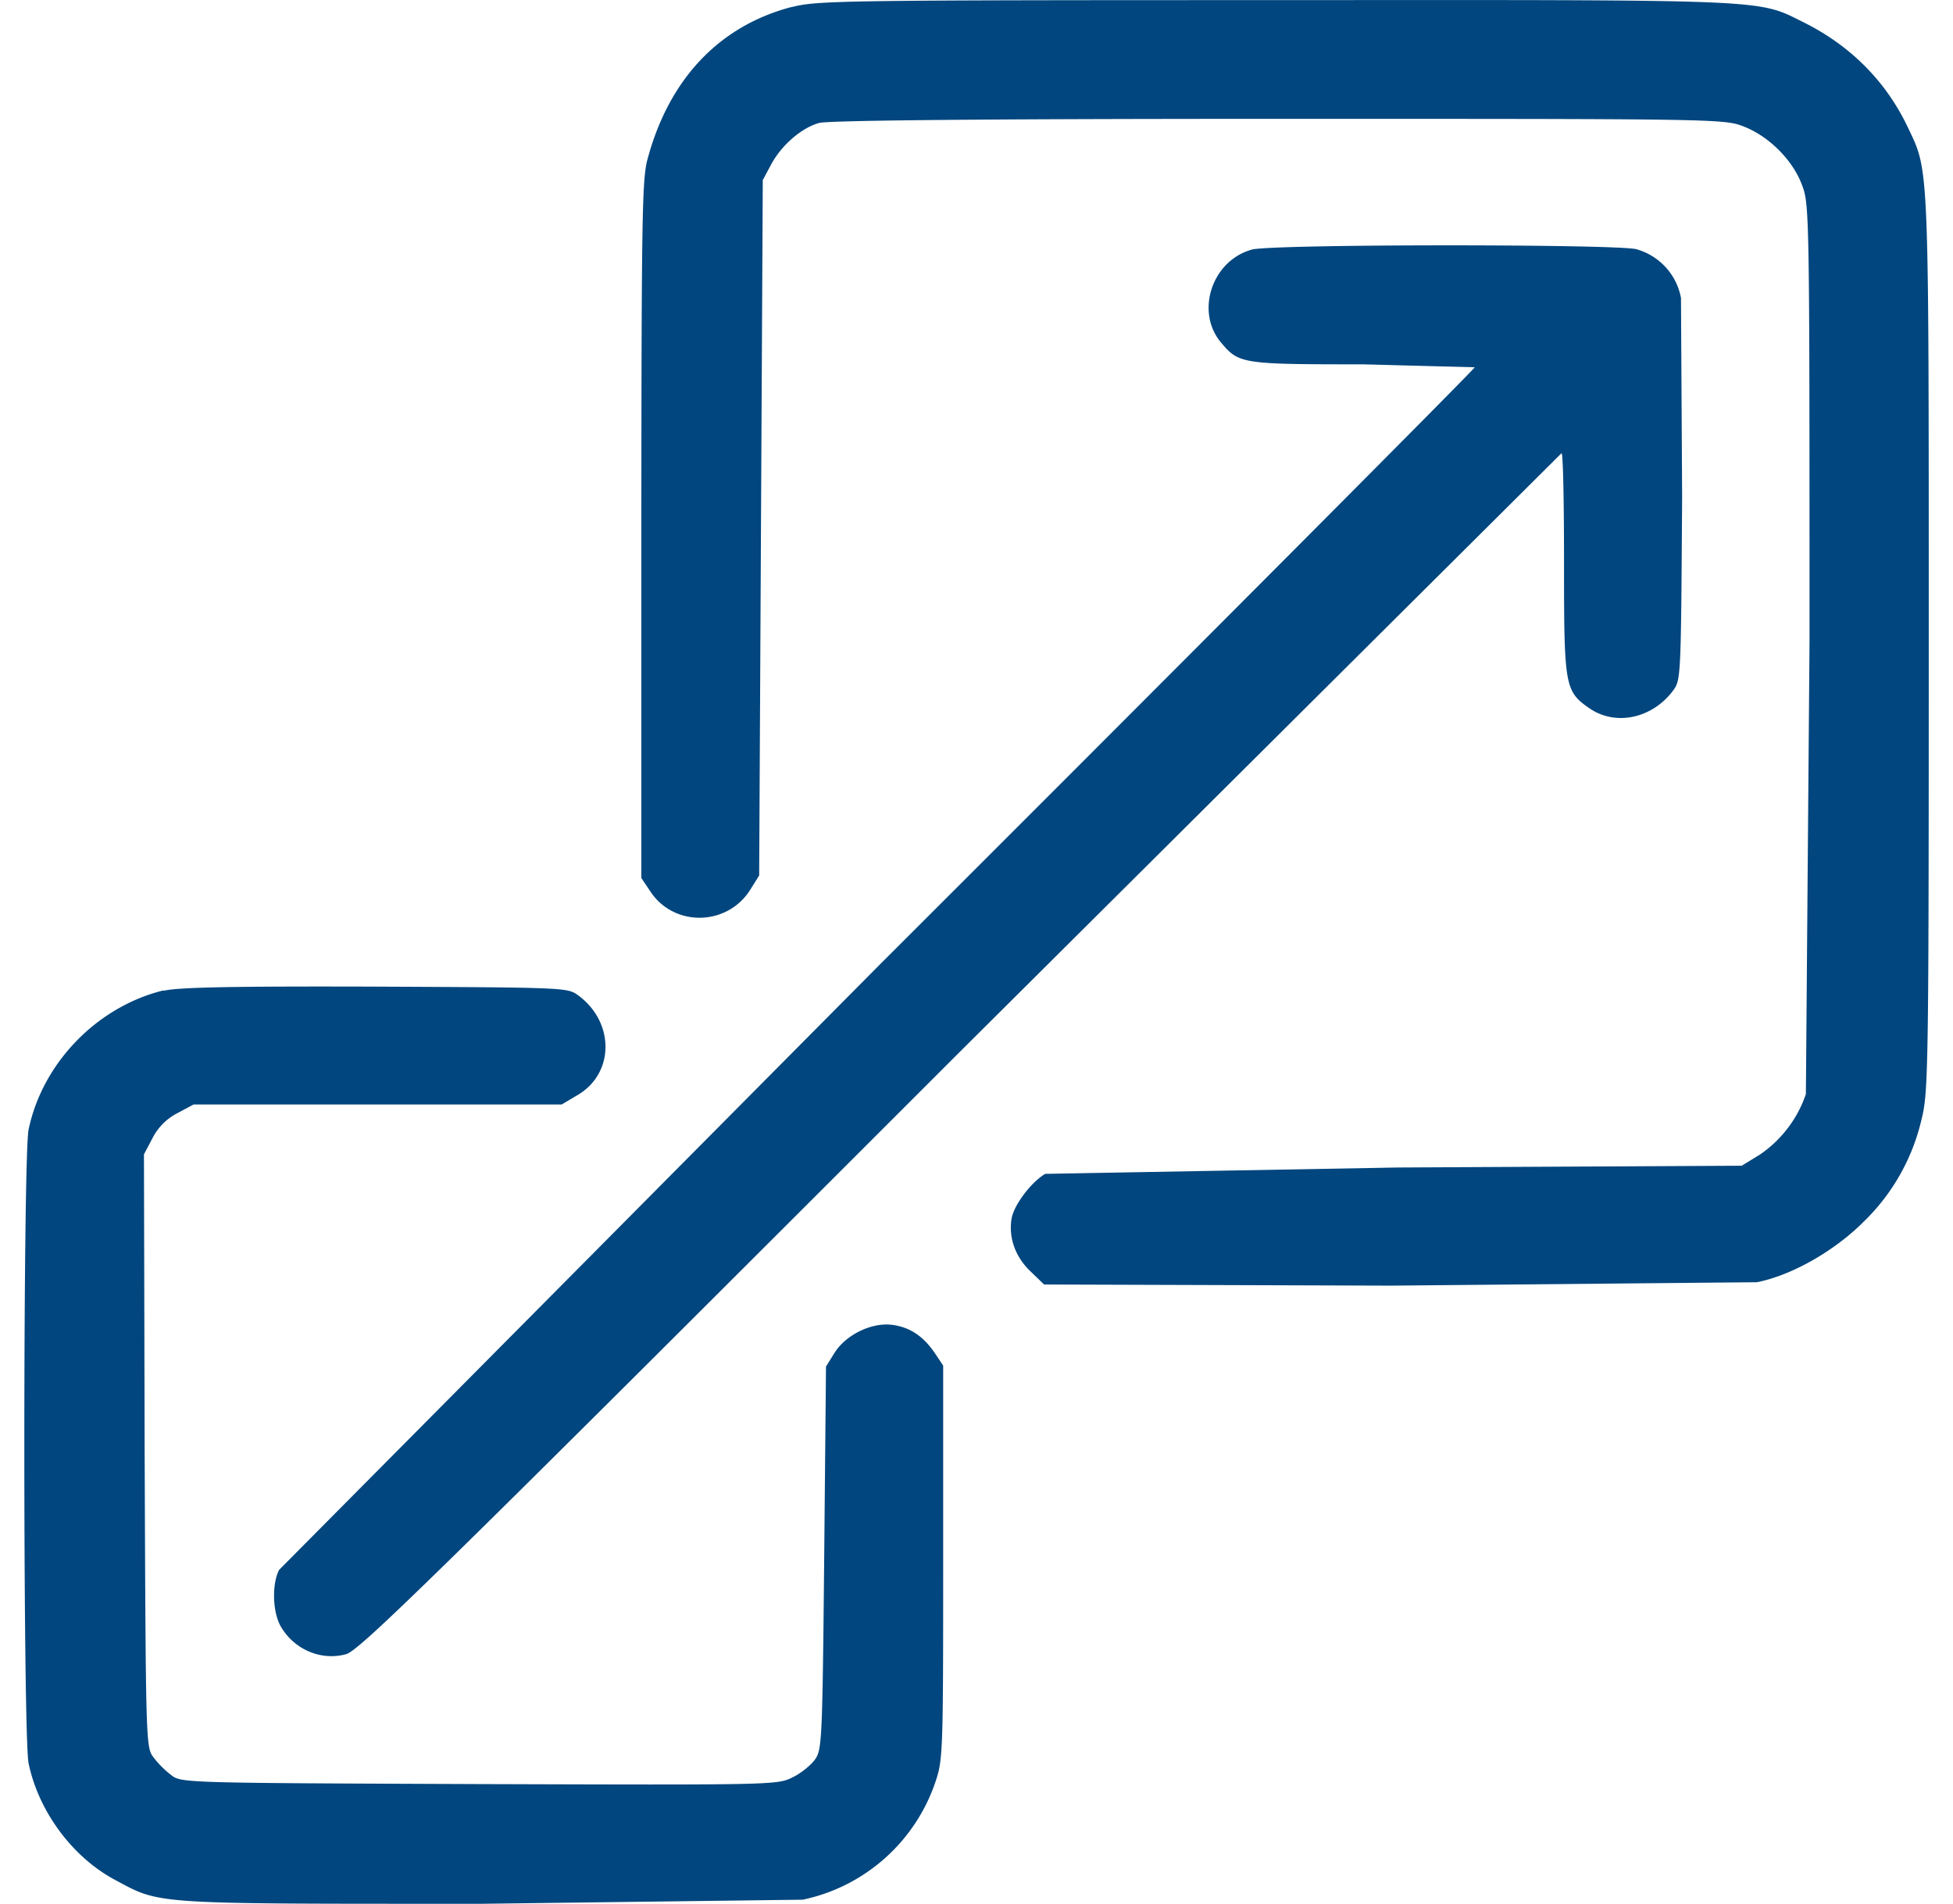 <?xml version="1.0" encoding="UTF-8"?> <svg xmlns="http://www.w3.org/2000/svg" xmlns:v="https://vecta.io/nano" width="79" height="77" fill="#01467e"><path d="M32.002.287c-2.934.779-4.96 2.934-5.822 6.198-.211.816-.229 2.631-.238 14.981v14.046l.376.559c.963 1.439 3.117 1.384 4.034-.092l.357-.569.073-14.064.073-14.064.33-.614c.422-.798 1.247-1.504 1.953-1.696.394-.101 6.482-.165 18.575-.165 17.585 0 18.034 0 18.805.303 1.027.394 1.999 1.357 2.375 2.375.303.779.303 1.192.303 18.502l-.147 18.264a4.84 4.84 0 0 1-1.861 2.448l-.733.449-13.927.073-14.248.257c-.559.33-1.247 1.229-1.357 1.788-.137.77.138 1.568.77 2.164l.541.523 14.019.046 14.816-.138c1.43-.284 3.145-1.274 4.318-2.448a8.39 8.39 0 0 0 2.329-4.089c.284-1.128.303-1.733.303-19.226 0-19.584.018-19.135-.825-20.904-.889-1.898-2.347-3.356-4.254-4.3-1.879-.935-1.192-.899-21.39-.889-17.732 0-18.474.018-19.538.284h-.009zm18.63 9.81c-1.614.449-2.283 2.512-1.247 3.75.733.871.825.889 5.758.889l4.511.119c0 .064-10.828 10.938-24.076 24.168L11.29 63.495c-.303.587-.266 1.76.092 2.329.541.898 1.614 1.357 2.613 1.082.541-.138 3.493-3.026 24.838-24.37L63.165 18.33c.064 0 .101 1.999.101 4.456 0 4.979.028 5.171 1.036 5.868 1.064.724 2.54.403 3.383-.733.312-.422.312-.587.358-7.821l-.046-8.05a2.53 2.53 0 0 0-1.806-1.971c-.844-.211-14.798-.211-15.568.018h.009zM6.602 40.06c-2.677.66-4.887 2.934-5.446 5.63-.229 1.109-.229 24.517 0 25.626.403 1.953 1.788 3.823 3.539 4.74 1.825.981 1.44.944 14.835.944l12.937-.165c2.512-.523 4.557-2.347 5.373-4.768.303-.889.312-1.219.312-8.875v-7.958l-.33-.495c-.477-.706-1.027-1.064-1.742-1.155-.825-.101-1.852.394-2.32 1.128l-.348.559-.073 7.747c-.073 7.445-.092 7.757-.376 8.151-.165.229-.568.559-.917.724-.605.303-.816.303-12.662.266-11.901-.046-12.047-.046-12.451-.358a3.87 3.87 0 0 1-.724-.724c-.312-.403-.312-.559-.358-12.405l-.028-11.983.348-.66A2.33 2.33 0 0 1 7.18 45.02l.651-.348h14.89l.633-.376c1.504-.871 1.522-2.952.027-4.043-.422-.312-.568-.312-8.197-.348-5.831-.018-7.967.027-8.554.165l-.028-.009z"></path></svg> 